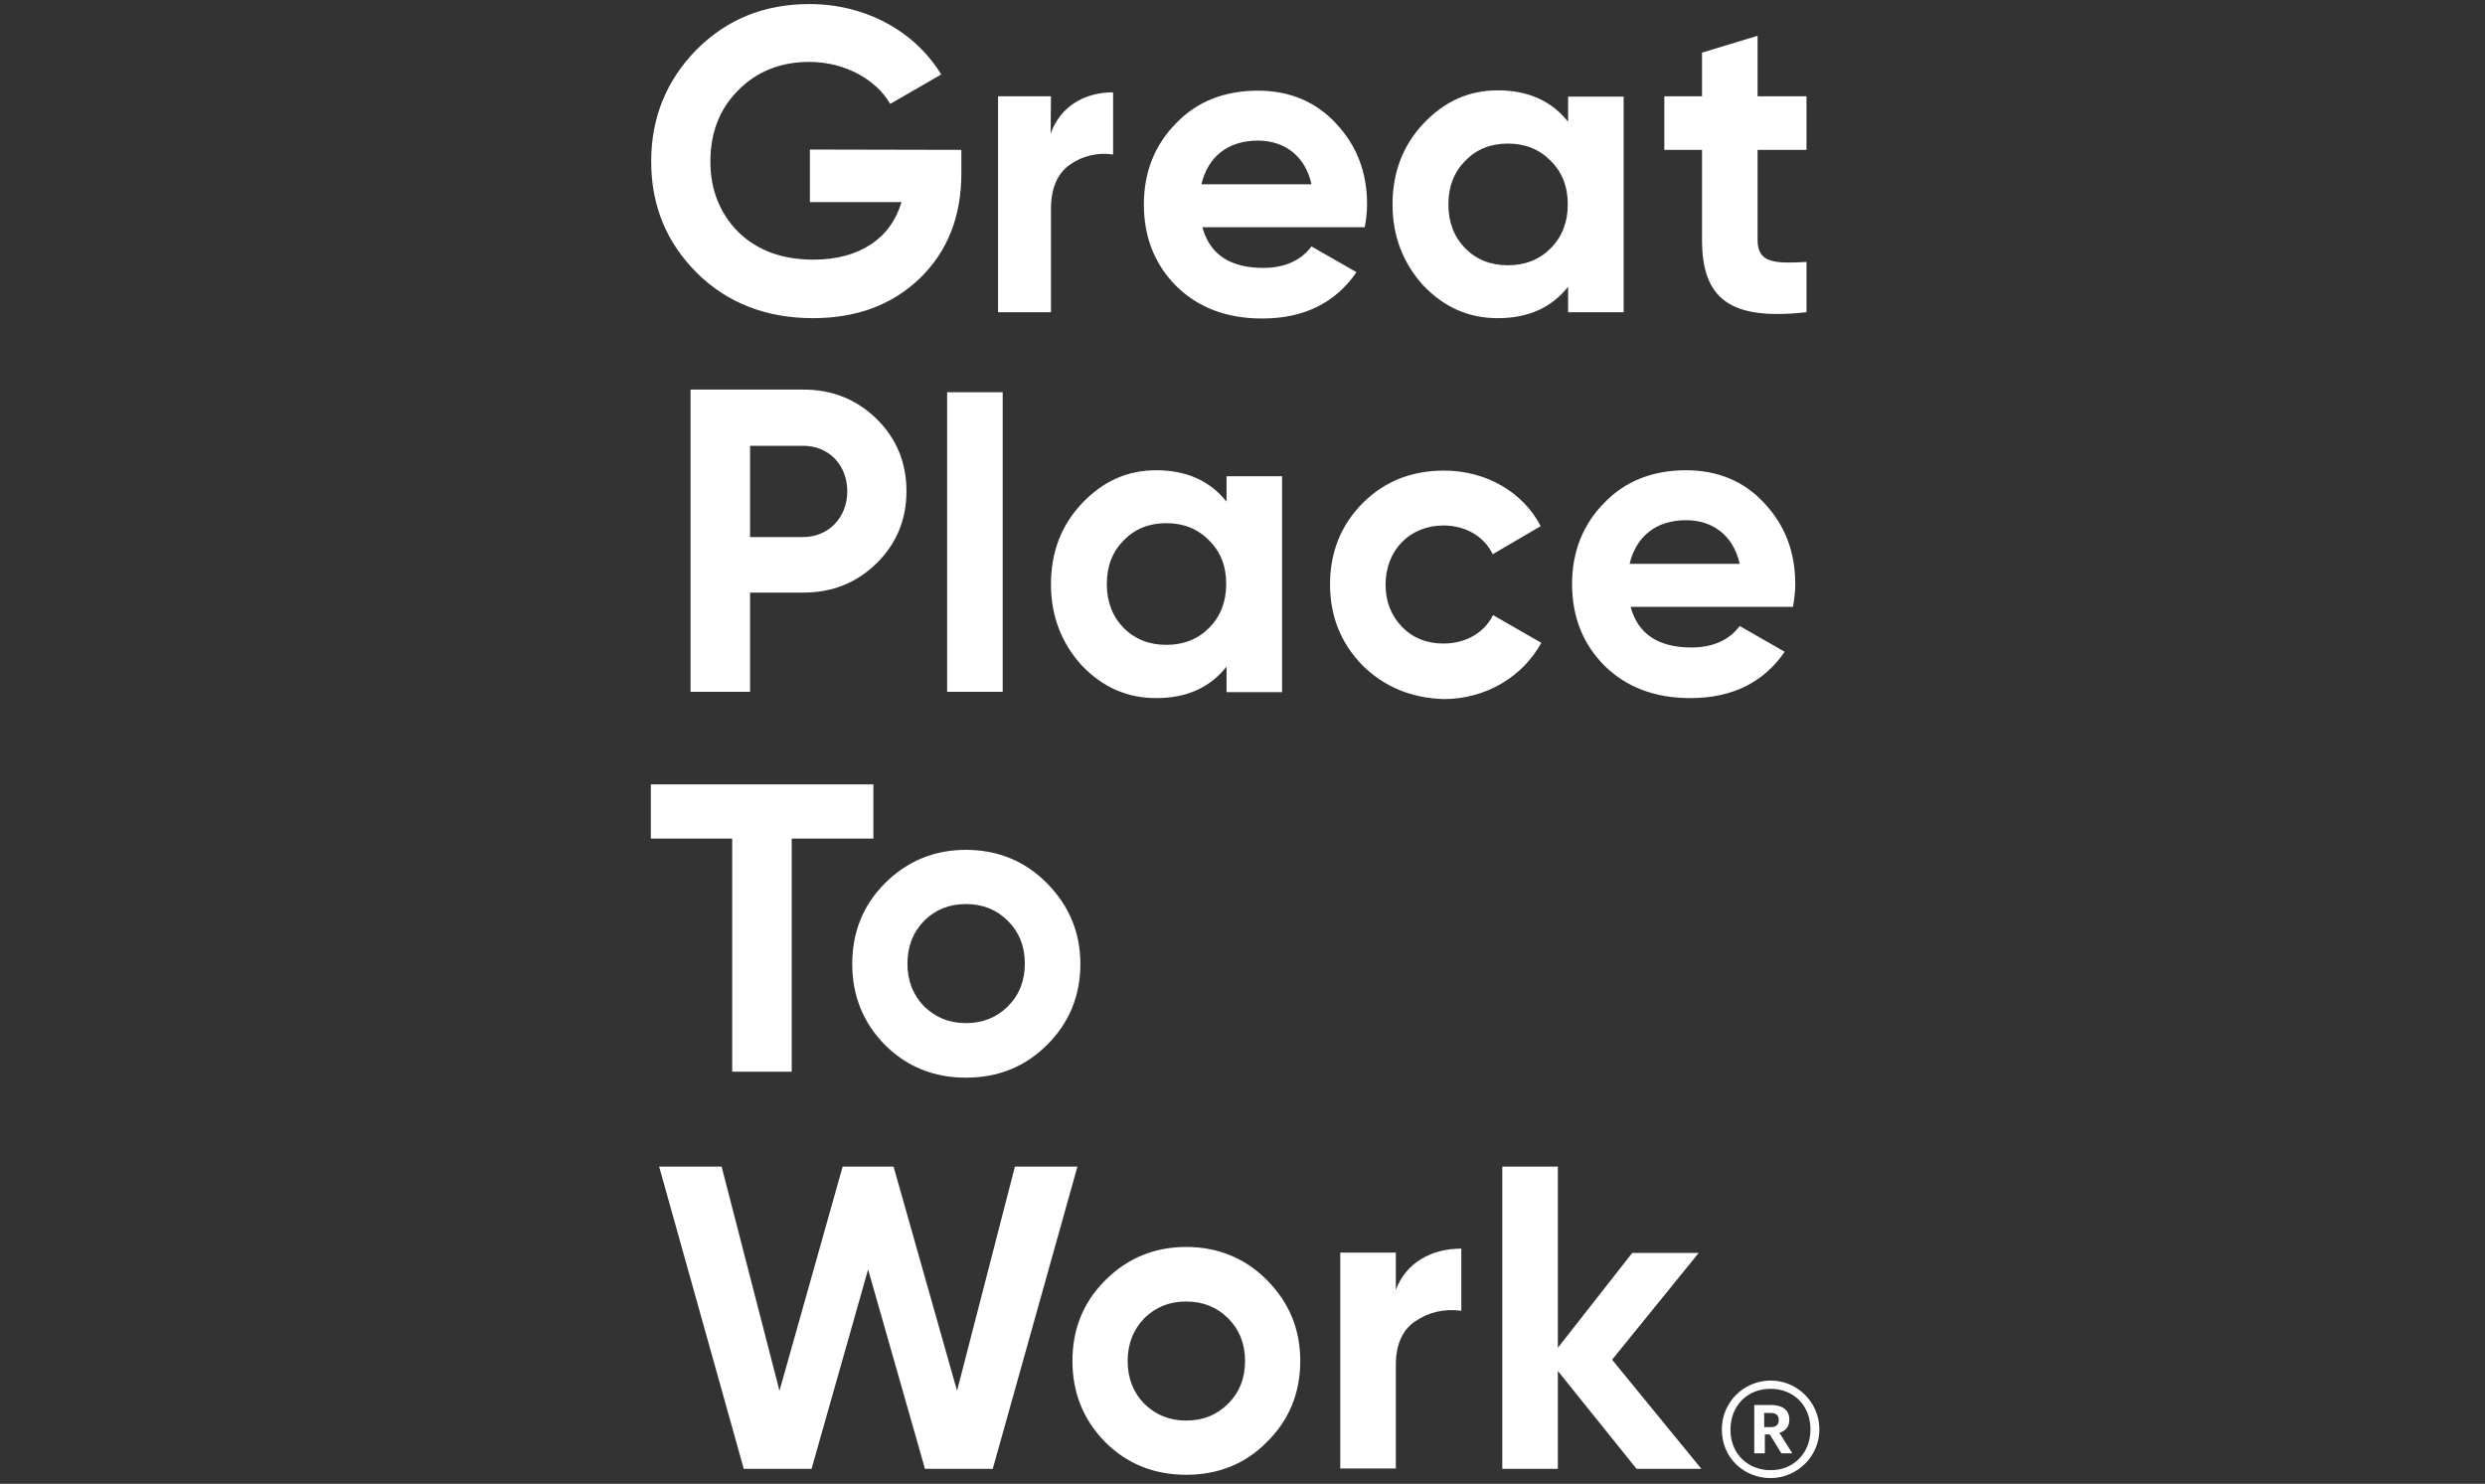 <svg width="139" height="83" viewBox="0 0 139 83" fill="none" xmlns="http://www.w3.org/2000/svg">
<rect x="0" y="0" width="139" height="83" fill="#333333" stroke="none"/>
<path d="M53.774 8.383V9.696C53.774 12.119 52.997 14.061 51.462 15.559C49.908 17.058 47.91 17.797 45.469 17.797C42.861 17.797 40.679 16.947 38.977 15.263C37.257 13.543 36.425 11.472 36.425 9.03C36.425 6.571 37.276 4.499 38.959 2.779C40.679 1.059 42.769 0.227 45.284 0.227C48.447 0.227 51.203 1.78 52.645 4.166L49.797 5.812C49.002 4.444 47.263 3.463 45.266 3.463C43.657 3.463 42.325 4 41.289 5.054C40.253 6.09 39.735 7.421 39.735 9.03C39.735 10.621 40.272 11.953 41.308 12.989C42.38 14.024 43.767 14.524 45.506 14.524C48.095 14.524 49.834 13.321 50.426 11.305H45.303V8.365L53.774 8.383ZM58.767 7.477C59.322 5.923 60.691 5.165 62.263 5.165V8.642C61.412 8.513 60.543 8.716 59.84 9.215C59.137 9.715 58.786 10.547 58.786 11.694V17.464H55.827V5.387H58.786L58.767 7.477ZM67.257 12.711C67.664 14.228 68.81 14.986 70.66 14.986C71.844 14.986 72.769 14.579 73.36 13.784L75.876 15.226C74.692 16.947 72.935 17.816 70.605 17.816C68.607 17.816 67.016 17.206 65.796 16.003C64.594 14.801 63.983 13.266 63.983 11.435C63.983 9.622 64.594 8.106 65.777 6.903C66.961 5.664 68.514 5.072 70.364 5.072C72.121 5.072 73.601 5.683 74.729 6.903C75.894 8.143 76.468 9.641 76.468 11.435C76.468 11.86 76.412 12.286 76.338 12.711H67.257ZM73.36 10.307C72.99 8.661 71.788 7.865 70.364 7.865C68.7 7.865 67.571 8.753 67.201 10.307H73.36ZM87.713 5.405H90.82V17.464H87.713V16.04C86.77 17.224 85.475 17.797 83.773 17.797C82.146 17.797 80.777 17.187 79.612 15.966C78.484 14.727 77.892 13.21 77.892 11.435C77.892 9.659 78.465 8.143 79.612 6.922C80.777 5.683 82.146 5.054 83.773 5.054C85.456 5.054 86.77 5.627 87.713 6.811V5.405ZM84.347 14.838C85.308 14.838 86.104 14.524 86.733 13.895C87.38 13.247 87.694 12.415 87.694 11.435C87.694 10.436 87.38 9.622 86.733 8.993C86.104 8.346 85.308 8.032 84.347 8.032C83.385 8.032 82.59 8.346 81.961 8.993C81.332 9.622 81.017 10.436 81.017 11.435C81.017 12.434 81.332 13.247 81.961 13.895C82.59 14.524 83.385 14.838 84.347 14.838ZM101.048 8.383H98.311V13.414C98.311 14.727 99.254 14.746 101.048 14.653V17.464C96.776 17.945 95.204 16.725 95.204 13.414V8.383H93.095V5.387H95.204V2.945L98.311 2.002V5.387H101.048V8.383ZM44.933 21.792C46.56 21.792 47.929 22.347 49.039 23.439C50.148 24.53 50.703 25.88 50.703 27.471C50.703 29.061 50.148 30.411 49.039 31.503C47.929 32.594 46.56 33.149 44.933 33.149H41.955V38.697H38.626V21.792H44.933ZM44.933 30.041C46.357 30.041 47.393 28.932 47.393 27.489C47.393 26.009 46.357 24.937 44.933 24.937H41.955V30.041H44.933ZM52.978 38.697V21.94H56.086V38.697H52.978ZM68.607 26.638H71.714V38.716H68.607V37.292C67.664 38.475 66.369 39.049 64.667 39.049C63.04 39.049 61.671 38.438 60.506 37.218C59.378 35.978 58.786 34.462 58.786 32.686C58.786 30.892 59.359 29.394 60.506 28.173C61.671 26.934 63.04 26.305 64.667 26.305C66.35 26.305 67.664 26.879 68.607 28.062V26.638ZM65.241 36.071C66.203 36.071 66.998 35.757 67.627 35.128C68.274 34.48 68.588 33.648 68.588 32.668C68.588 31.669 68.274 30.855 67.627 30.226C66.998 29.579 66.203 29.265 65.241 29.265C64.279 29.265 63.484 29.579 62.855 30.226C62.226 30.855 61.912 31.669 61.912 32.668C61.912 33.666 62.226 34.48 62.855 35.128C63.484 35.757 64.279 36.071 65.241 36.071ZM76.209 37.218C75.006 35.978 74.396 34.48 74.396 32.686C74.396 30.892 75.006 29.375 76.209 28.155C77.448 26.916 78.965 26.324 80.777 26.324C83.126 26.324 85.198 27.526 86.178 29.431L83.496 31.003C83.015 30.004 81.979 29.394 80.74 29.394C78.872 29.394 77.503 30.763 77.503 32.705C77.503 33.648 77.818 34.443 78.428 35.072C79.02 35.682 79.797 35.997 80.74 35.997C81.998 35.997 83.034 35.387 83.514 34.406L86.215 35.96C85.16 37.865 83.108 39.104 80.759 39.104C78.965 39.049 77.448 38.438 76.209 37.218ZM91.209 33.944C91.615 35.461 92.762 36.219 94.612 36.219C95.795 36.219 96.72 35.812 97.312 35.017L99.828 36.459C98.644 38.179 96.887 39.049 94.556 39.049C92.559 39.049 90.968 38.438 89.747 37.236C88.545 36.034 87.935 34.499 87.935 32.668C87.935 30.855 88.545 29.338 89.729 28.136C90.913 26.897 92.466 26.305 94.316 26.305C96.073 26.305 97.552 26.916 98.681 28.136C99.846 29.375 100.419 30.874 100.419 32.668C100.419 33.093 100.364 33.519 100.29 33.944H91.209ZM97.312 31.54C96.942 29.893 95.74 29.098 94.316 29.098C92.651 29.098 91.523 29.986 91.153 31.54H97.312ZM48.854 43.876V46.909H44.285V59.949H40.956V46.909H36.406V43.876H48.854ZM54.032 60.282C52.238 60.282 50.722 59.671 49.501 58.45C48.28 57.211 47.67 55.695 47.67 53.919C47.67 52.144 48.28 50.627 49.501 49.406C50.74 48.167 52.257 47.538 54.032 47.538C55.808 47.538 57.343 48.167 58.564 49.406C59.785 50.645 60.432 52.144 60.432 53.919C60.432 55.695 59.803 57.23 58.564 58.45C57.343 59.671 55.827 60.282 54.032 60.282ZM54.032 57.23C54.976 57.23 55.753 56.915 56.381 56.286C57.01 55.658 57.325 54.862 57.325 53.901C57.325 52.939 57.01 52.144 56.381 51.515C55.753 50.886 54.976 50.571 54.032 50.571C53.089 50.571 52.312 50.886 51.684 51.515C51.073 52.144 50.759 52.939 50.759 53.901C50.759 54.862 51.073 55.658 51.684 56.286C52.331 56.915 53.089 57.23 54.032 57.23ZM41.603 82.162L36.869 65.257H40.364L43.601 77.797L47.134 65.257H49.982L53.533 77.797L56.77 65.257H60.266L55.531 82.162H51.739L48.558 71.009L45.395 82.162H41.603ZM66.35 82.495C64.556 82.495 63.04 81.884 61.819 80.664C60.598 79.424 59.988 77.908 59.988 76.132C59.988 74.338 60.598 72.84 61.819 71.619C63.058 70.38 64.575 69.751 66.35 69.751C68.126 69.751 69.661 70.38 70.882 71.619C72.103 72.859 72.731 74.338 72.731 76.132C72.731 77.926 72.103 79.443 70.863 80.664C69.661 81.884 68.145 82.495 66.35 82.495ZM66.35 79.462C67.294 79.462 68.071 79.147 68.7 78.518C69.328 77.889 69.643 77.094 69.643 76.132C69.643 75.171 69.328 74.375 68.7 73.746C68.071 73.118 67.294 72.803 66.35 72.803C65.407 72.803 64.63 73.118 64.002 73.746C63.391 74.375 63.077 75.171 63.077 76.132C63.077 77.094 63.391 77.889 64.002 78.518C64.649 79.147 65.407 79.462 66.35 79.462ZM78.077 72.156C78.65 70.602 80.111 69.844 81.739 69.844V73.321C80.796 73.192 79.926 73.395 79.186 73.894C78.428 74.394 78.077 75.226 78.077 76.373V82.143H74.969V70.066H78.077V72.156ZM95.167 82.162H91.541L87.139 76.687V82.162H84.032V65.257H87.139V75.392L91.301 70.084H95.019L90.173 76.058L95.167 82.162ZM96.313 79.979C96.295 78.463 97.516 77.242 99.014 77.224C100.512 77.205 101.751 78.426 101.769 79.924C101.788 81.422 100.567 82.661 99.069 82.68H99.051C97.516 82.68 96.313 81.514 96.313 79.979ZM101.27 79.961C101.27 78.611 100.327 77.686 99.032 77.686C97.737 77.686 96.794 78.629 96.794 79.979C96.794 81.329 97.775 82.236 99.032 82.236C100.29 82.254 101.27 81.311 101.27 79.961ZM98.107 78.592H99.051C99.68 78.592 100.086 78.851 100.086 79.406V79.424C100.086 79.831 99.846 80.053 99.531 80.146L100.253 81.293H99.642L98.995 80.238H98.718V81.293H98.126V78.592H98.107ZM99.032 79.831C99.347 79.831 99.495 79.702 99.495 79.443V79.424C99.495 79.147 99.328 79.036 99.032 79.036H98.681V79.831H99.032Z" fill="white"/>
</svg>
